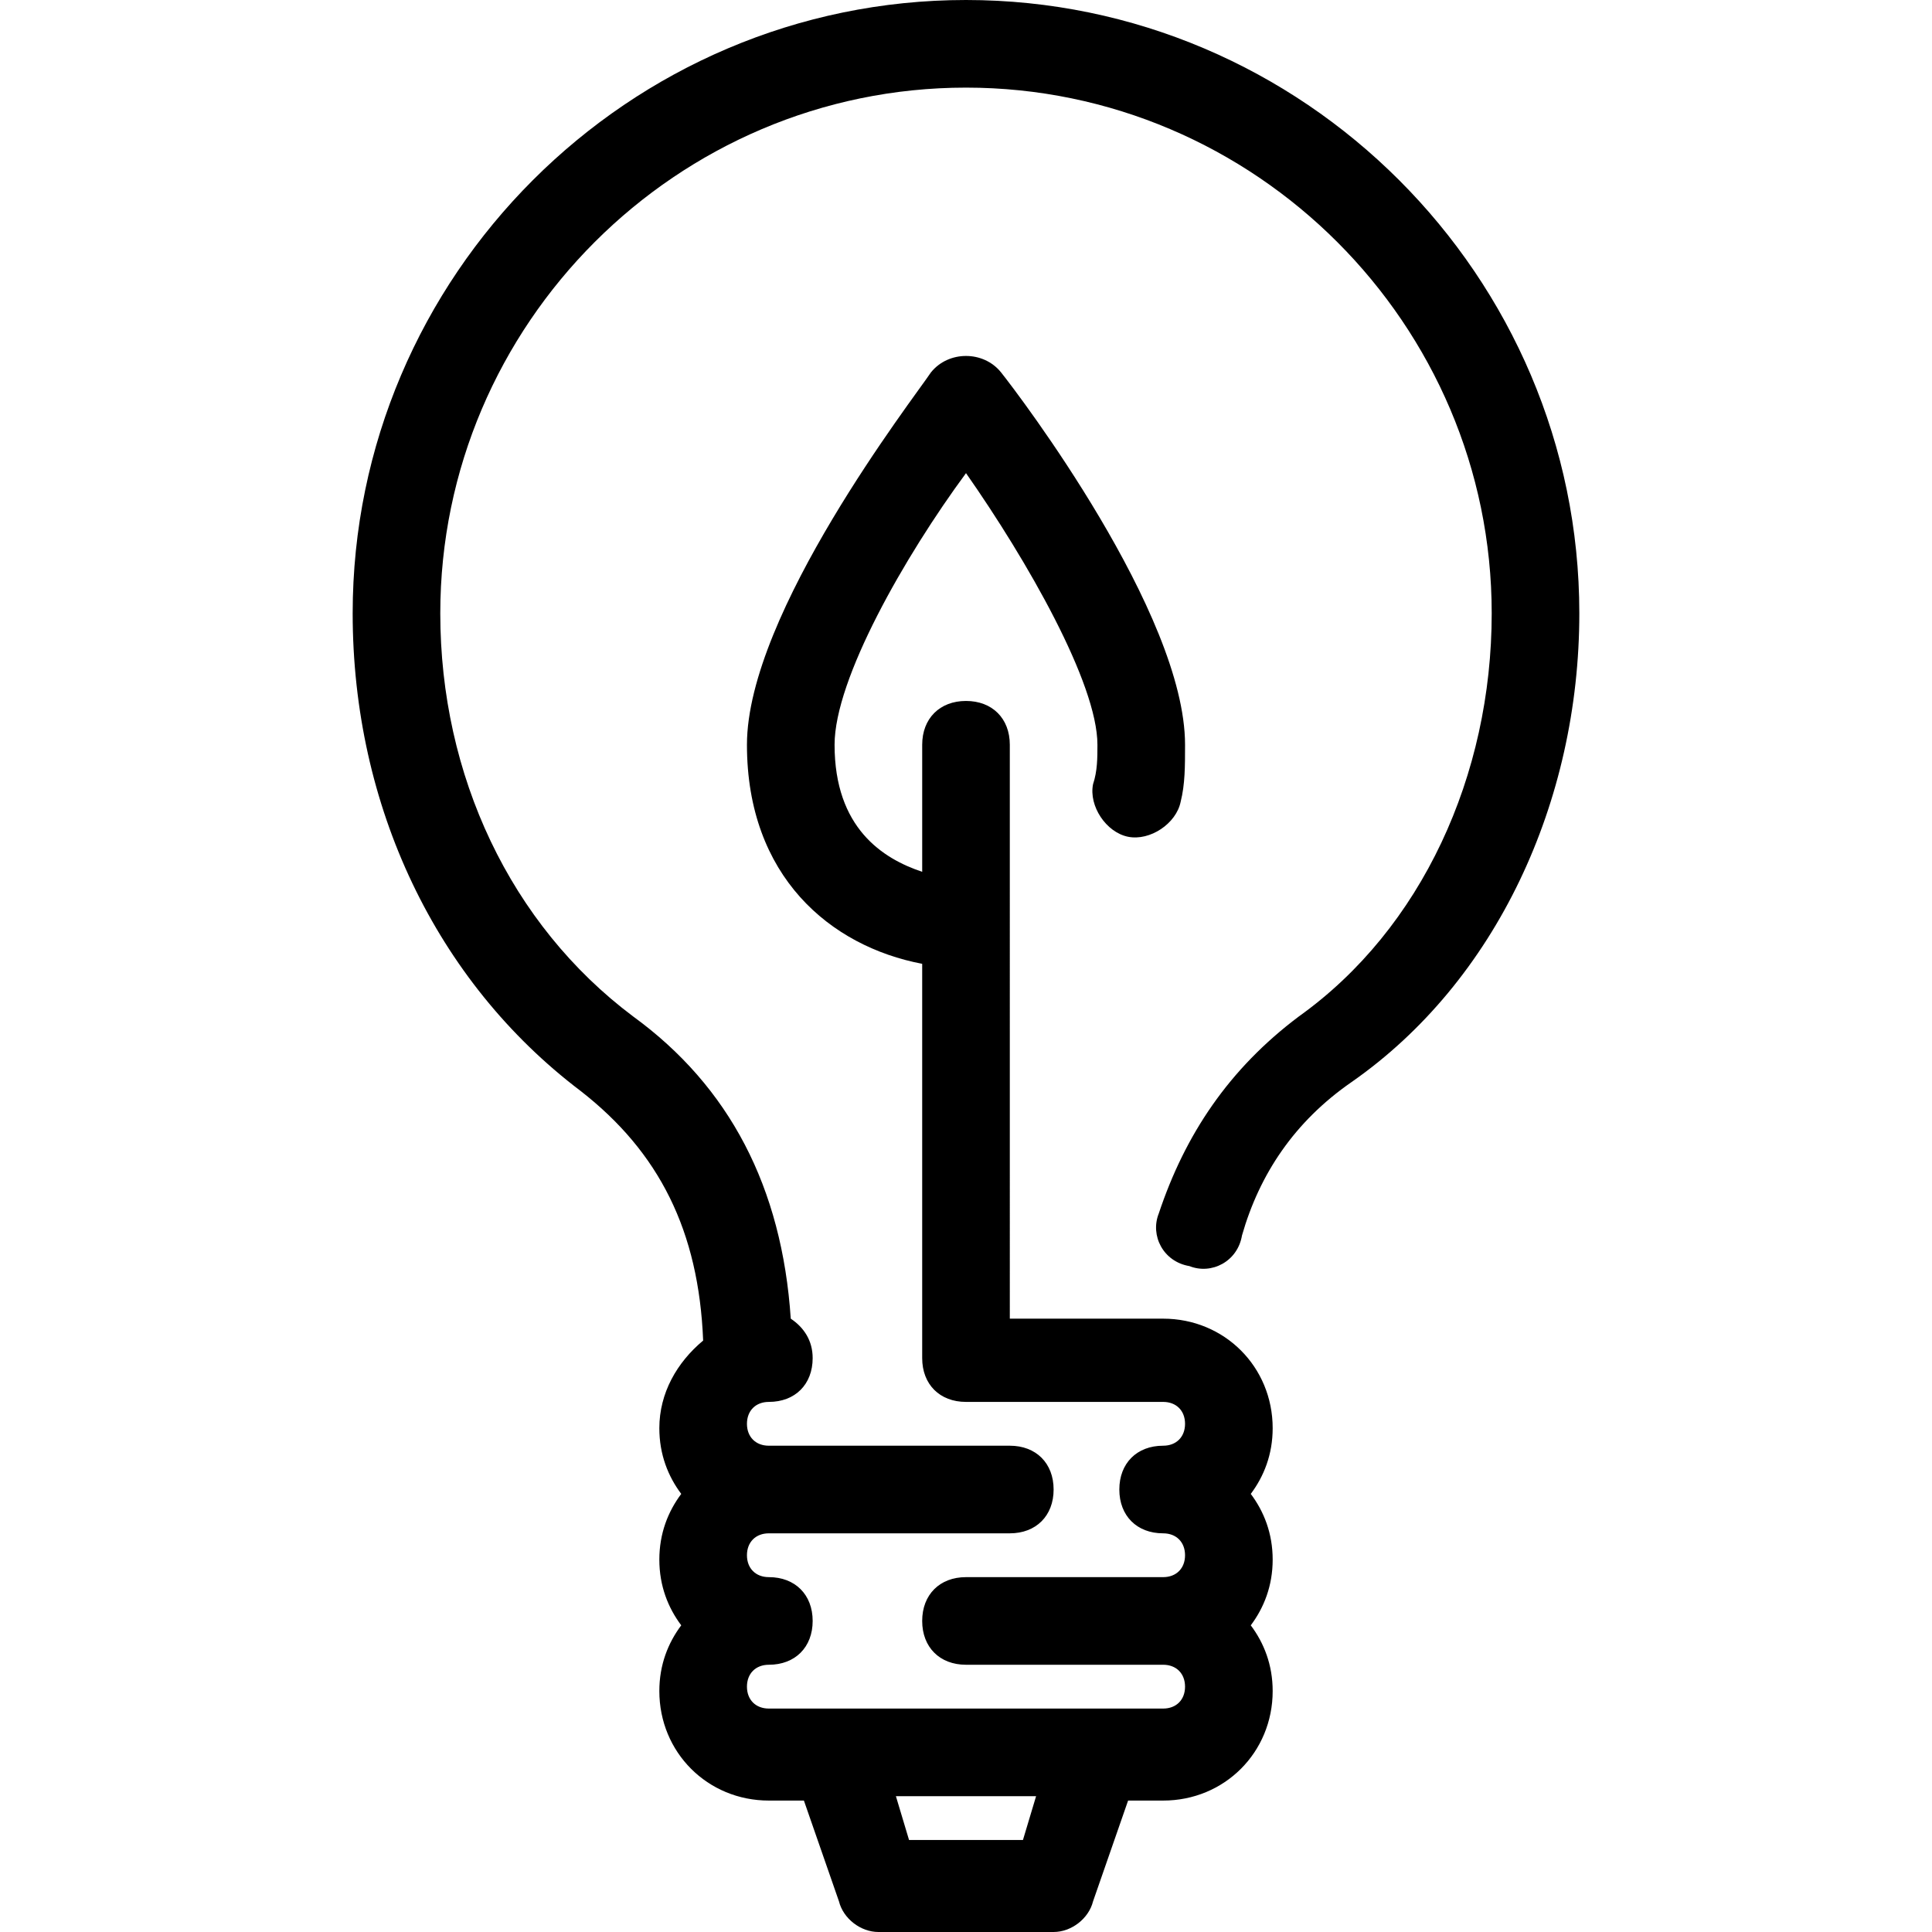 <?xml version="1.0" encoding="iso-8859-1"?>
<!-- Generator: Adobe Illustrator 19.0.0, SVG Export Plug-In . SVG Version: 6.00 Build 0)  -->
<svg version="1.1" id="Layer_1" xmlns="http://www.w3.org/2000/svg" xmlns:xlink="http://www.w3.org/1999/xlink" x="0px" y="0px"
	 viewBox="0 0 513.164 513.164" style="enable-background:new 0 0 513.164 513.164;" xml:space="preserve">
<g>
	<g>
		<path d="M256.582,0c-89.6,0-162.909,73.309-162.909,162.909c0,51.2,22.109,97.745,60.509,126.836
			c20.945,16.291,31.418,37.236,32.582,66.327c-6.982,5.818-11.636,13.964-11.636,23.273c0,6.982,2.327,12.8,5.818,17.455
			c-3.491,4.655-5.818,10.473-5.818,17.455c0,6.982,2.327,12.8,5.818,17.455c-3.491,4.655-5.818,10.473-5.818,17.455
			c0,16.291,12.8,29.091,29.091,29.091h9.309l9.309,26.764c1.164,4.655,5.818,8.145,10.473,8.145h46.545
			c4.655,0,9.309-3.491,10.473-8.145l9.309-26.764h9.309c16.291,0,29.091-12.8,29.091-29.091c0-6.982-2.327-12.8-5.818-17.455
			c3.491-4.655,5.818-10.473,5.818-17.455c0-6.982-2.327-12.8-5.818-17.455c3.491-4.655,5.818-10.473,5.818-17.455
			c0-16.291-12.8-29.091-29.091-29.091h-40.727V197.818c0-6.982-4.655-11.636-11.636-11.636s-11.636,4.655-11.636,11.636v33.745
			c-10.473-3.491-23.273-11.636-23.273-33.745c0-17.455,18.618-50.036,34.909-72.145c16.291,23.273,34.909,55.855,34.909,72.145
			c0,3.491,0,6.982-1.164,10.473c-1.164,5.818,3.491,12.8,9.309,13.964s12.8-3.491,13.964-9.309
			c1.164-4.655,1.164-9.309,1.164-15.127c0-34.909-44.218-93.091-48.873-98.909s-13.964-5.818-18.618,0
			c-4.655,6.982-48.873,64-48.873,98.909c0,34.909,22.109,53.527,46.545,58.182v104.727c0,6.982,4.655,11.636,11.636,11.636h52.364
			c3.491,0,5.818,2.327,5.818,5.818S312.436,384,308.945,384c-6.982,0-11.636,4.655-11.636,11.636
			c0,6.982,4.655,11.636,11.636,11.636c3.491,0,5.818,2.327,5.818,5.818s-2.327,5.818-5.818,5.818h-52.364
			c-6.982,0-11.636,4.655-11.636,11.636s4.655,11.636,11.636,11.636h52.364c3.491,0,5.818,2.327,5.818,5.818
			s-2.327,5.818-5.818,5.818H204.218c-3.491,0-5.818-2.327-5.818-5.818s2.327-5.818,5.818-5.818c6.982,0,11.636-4.655,11.636-11.636
			s-4.655-11.636-11.636-11.636c-3.491,0-5.818-2.327-5.818-5.818s2.327-5.818,5.818-5.818h64c6.982,0,11.636-4.655,11.636-11.636
			c0-6.982-4.655-11.636-11.636-11.636h-64c-3.491,0-5.818-2.327-5.818-5.818s2.327-5.818,5.818-5.818
			c6.982,0,11.636-4.655,11.636-11.636c0-4.655-2.327-8.145-5.818-10.473c-2.327-34.909-16.291-61.673-41.891-80.291
			c-32.582-24.436-51.2-64-51.2-107.055c0-76.8,62.836-139.636,139.636-139.636s139.636,62.836,139.636,139.636
			c0,43.055-18.618,83.782-51.2,107.055c-18.618,13.964-30.255,31.418-37.236,52.364c-2.327,5.818,1.164,12.8,8.145,13.964
			c5.818,2.327,12.8-1.164,13.964-8.146c4.655-16.291,13.964-30.255,29.091-40.727c38.4-26.764,60.509-74.473,60.509-124.509
			C419.491,73.309,346.182,0,256.582,0z M275.2,477.091l-3.491,11.636h-30.255l-3.491-11.636H275.2z"/>
	</g>
</g>
<g>
</g>
<g>
</g>
<g>
</g>
<g>
</g>
<g>
</g>
<g>
</g>
<g>
</g>
<g>
</g>
<g>
</g>
<g>
</g>
<g>
</g>
<g>
</g>
<g>
</g>
<g>
</g>
<g>
</g>
</svg>
